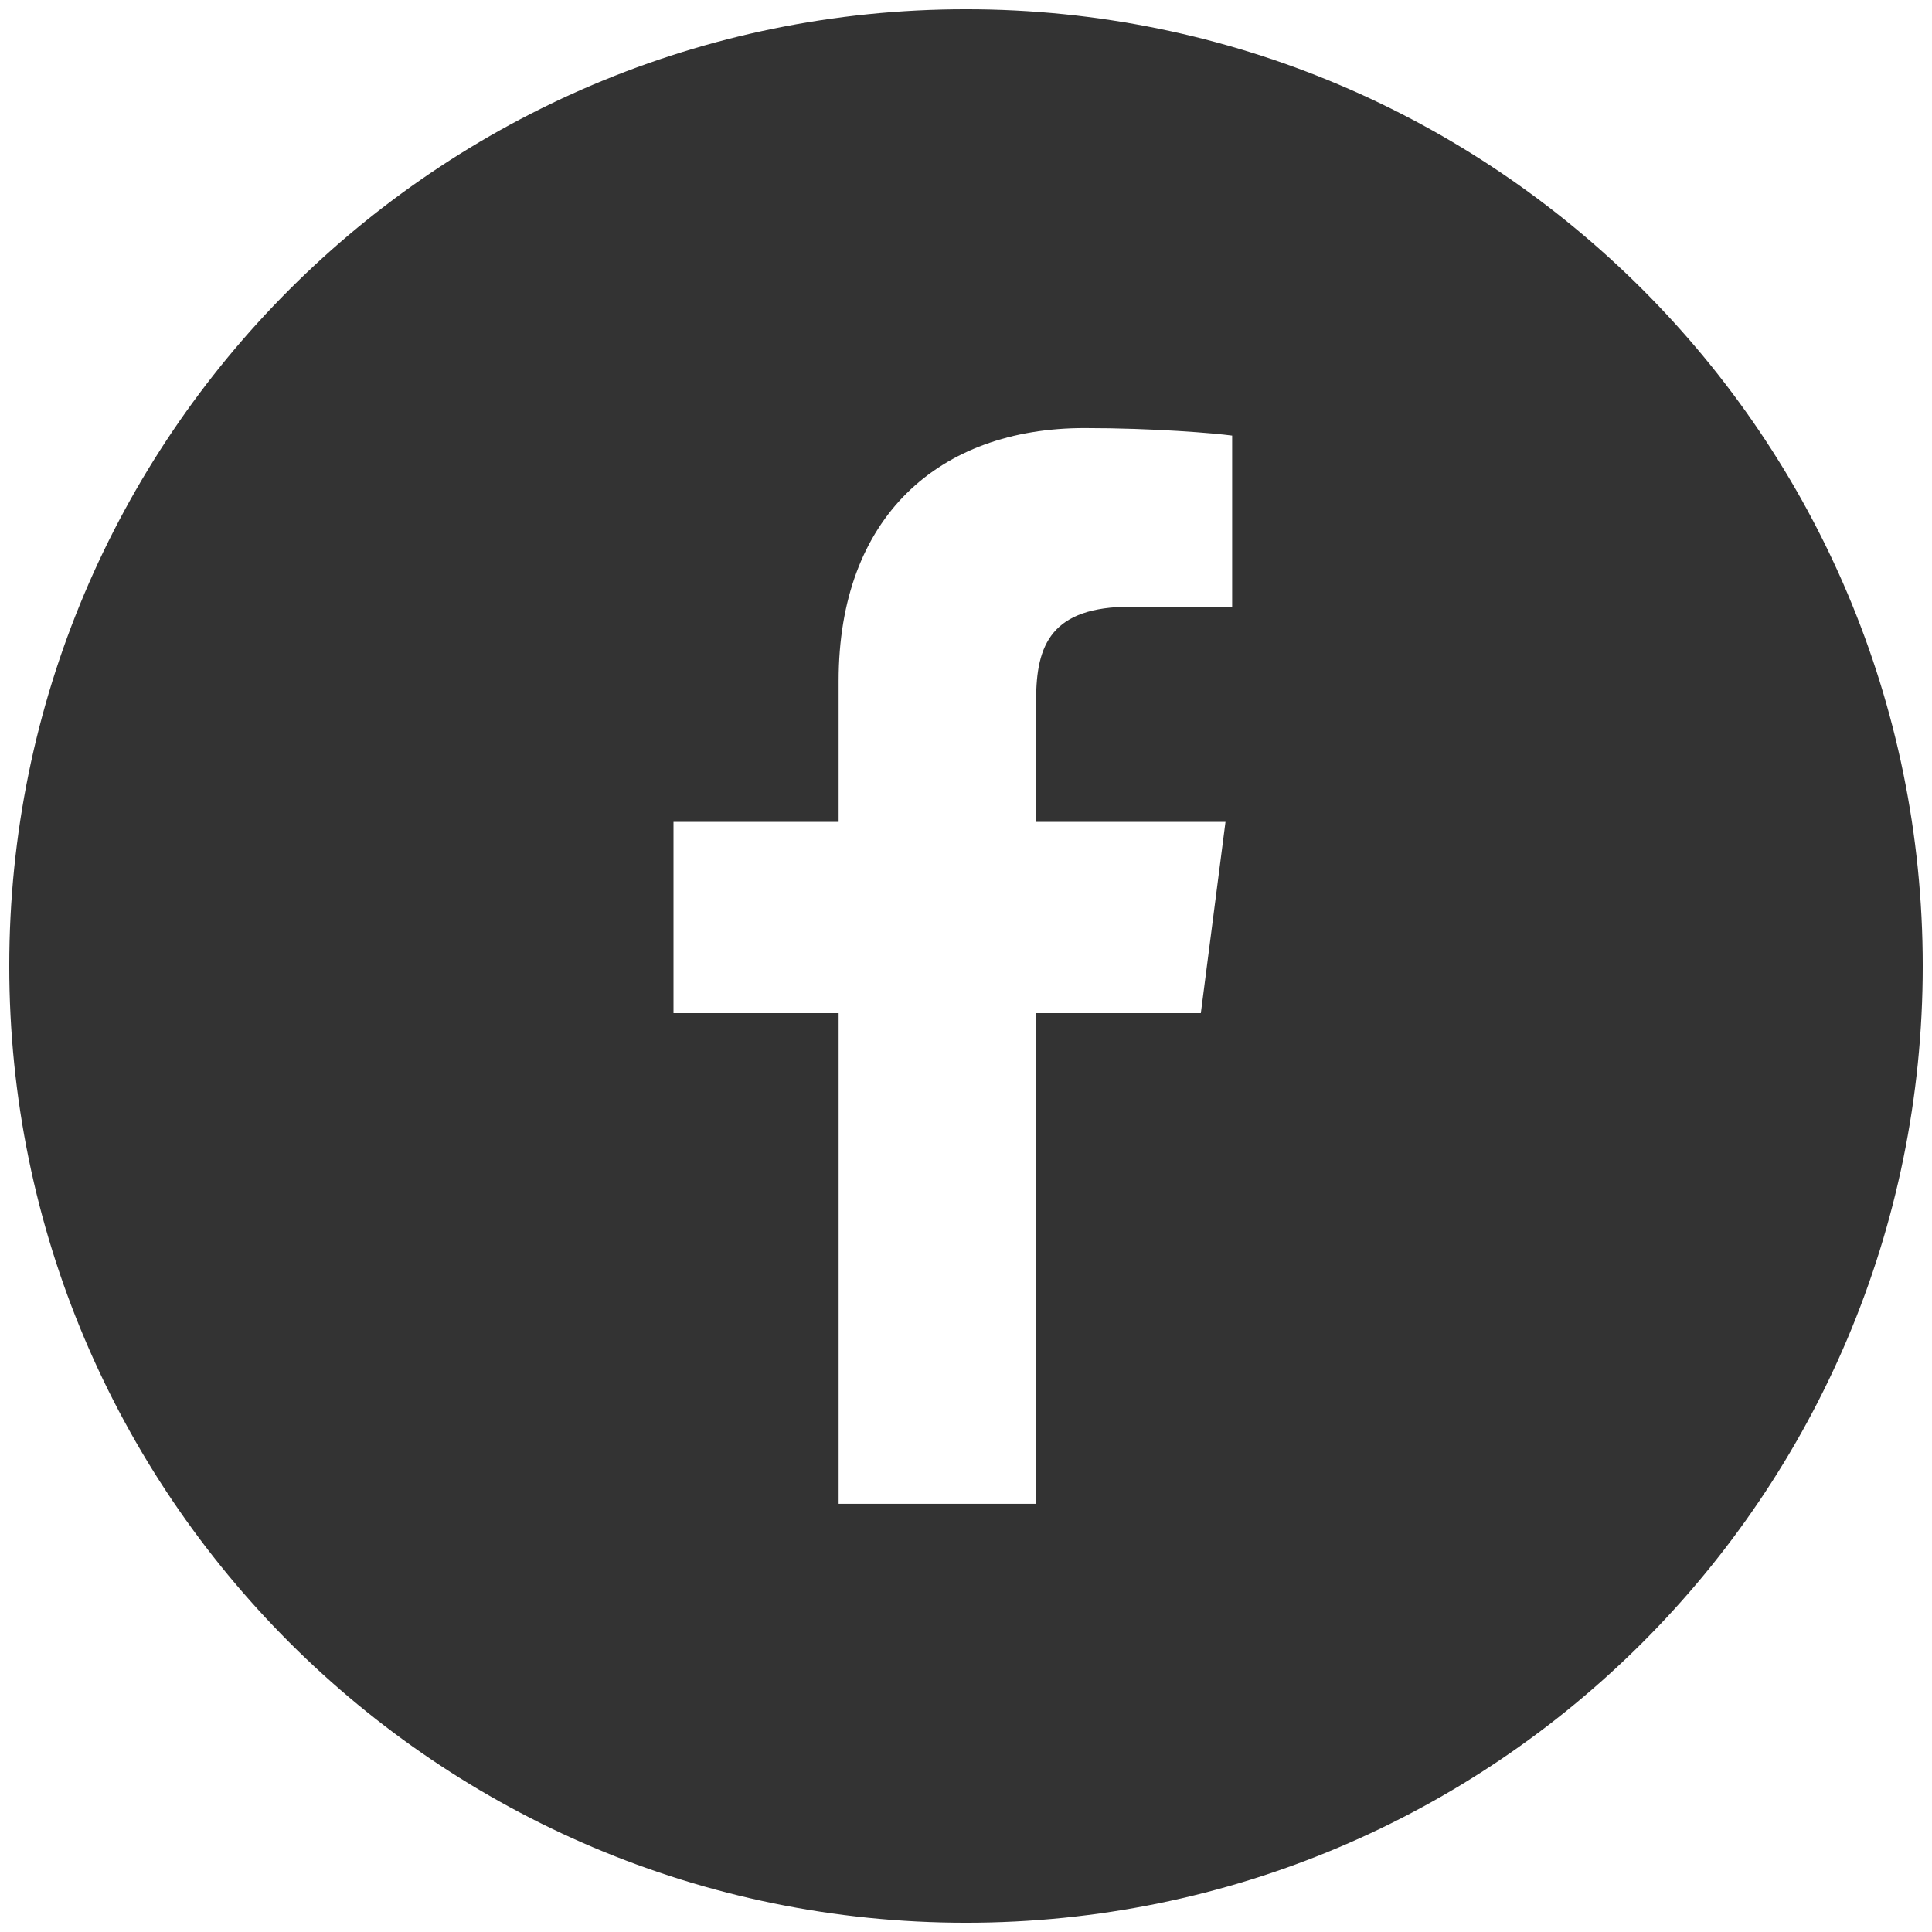 <?xml version="1.0" encoding="UTF-8"?>
<svg id="_レイヤー_1" data-name="レイヤー_1" xmlns="http://www.w3.org/2000/svg" width="58" height="58" version="1.1" viewBox="0 0 58 58">
  <!-- Generator: Adobe Illustrator 29.0.0, SVG Export Plug-In . SVG Version: 2.1.0 Build 186)  -->
  <path d="M29,.278C13.137.278.278,13.137.278,29s12.859,28.722,28.722,28.722,28.722-12.859,28.722-28.722S44.863.278,29,.278ZM36.99,18.213h-3.04c-2.384.001-2.845,1.134-2.845,2.796v3.665h5.685l-.74,5.741h-4.945v14.731h-5.929v-14.731h-4.957v-5.741h4.957v-4.234c0-4.913,3.001-7.589,7.384-7.589,2.1,0,3.904.156,4.43.226v5.135h0Z" fill="#333"/>
</svg>